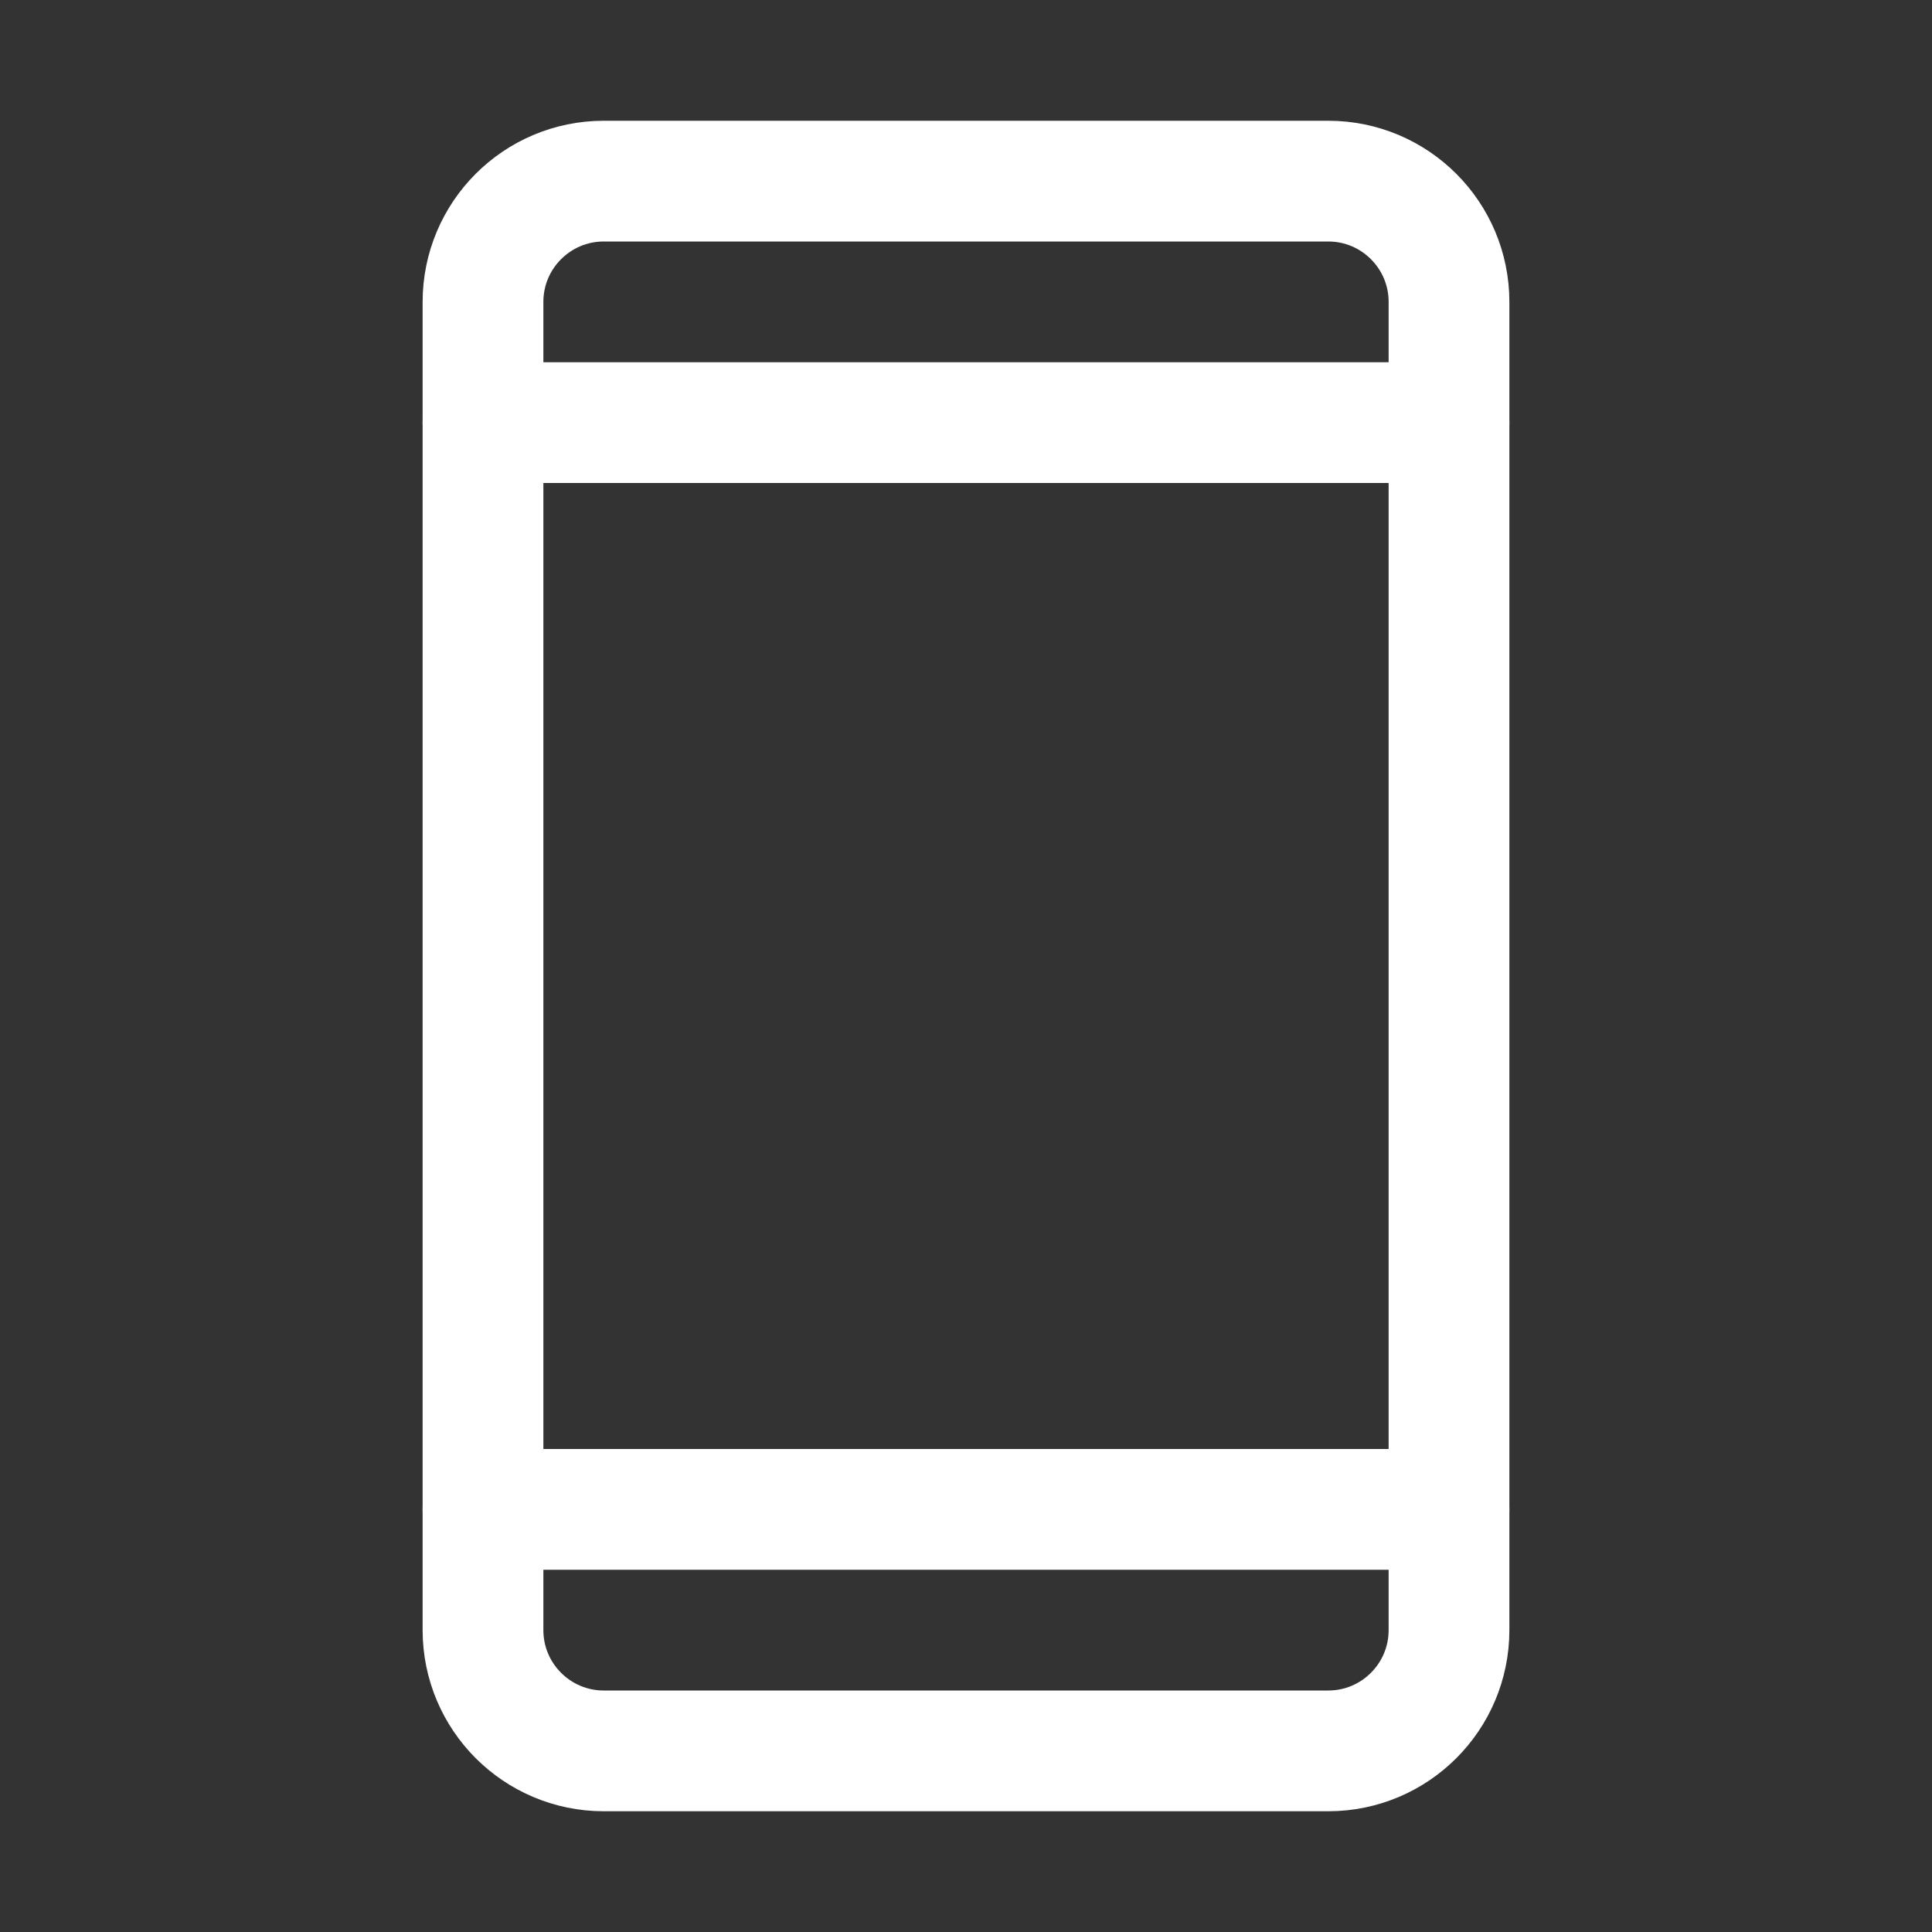 <?xml version="1.0" encoding="UTF-8"?> <svg xmlns="http://www.w3.org/2000/svg" width="16" height="16" viewBox="0 0 16 16" fill="none"><rect x="0" y="0" width="16" height="16" fill="#333333" stroke="none"/><g clip-path="url(#clip0_2189_253)"><path d="M11 1.5H5C4.448 1.5 4 1.948 4 2.5V13.5C4 14.052 4.448 14.5 5 14.5H11C11.552 14.5 12 14.052 12 13.5V2.5C12 1.948 11.552 1.5 11 1.5Z" stroke="white" stroke-linecap="round" stroke-linejoin="round"></path><path d="M4 3.5H12" stroke="white" stroke-linecap="round" stroke-linejoin="round"></path><path d="M4 12.5H12" stroke="white" stroke-linecap="round" stroke-linejoin="round"></path></g><defs><clipPath id="clip0_2189_253"><rect width="16" height="16" fill="white"></rect></clipPath></defs></svg> 
